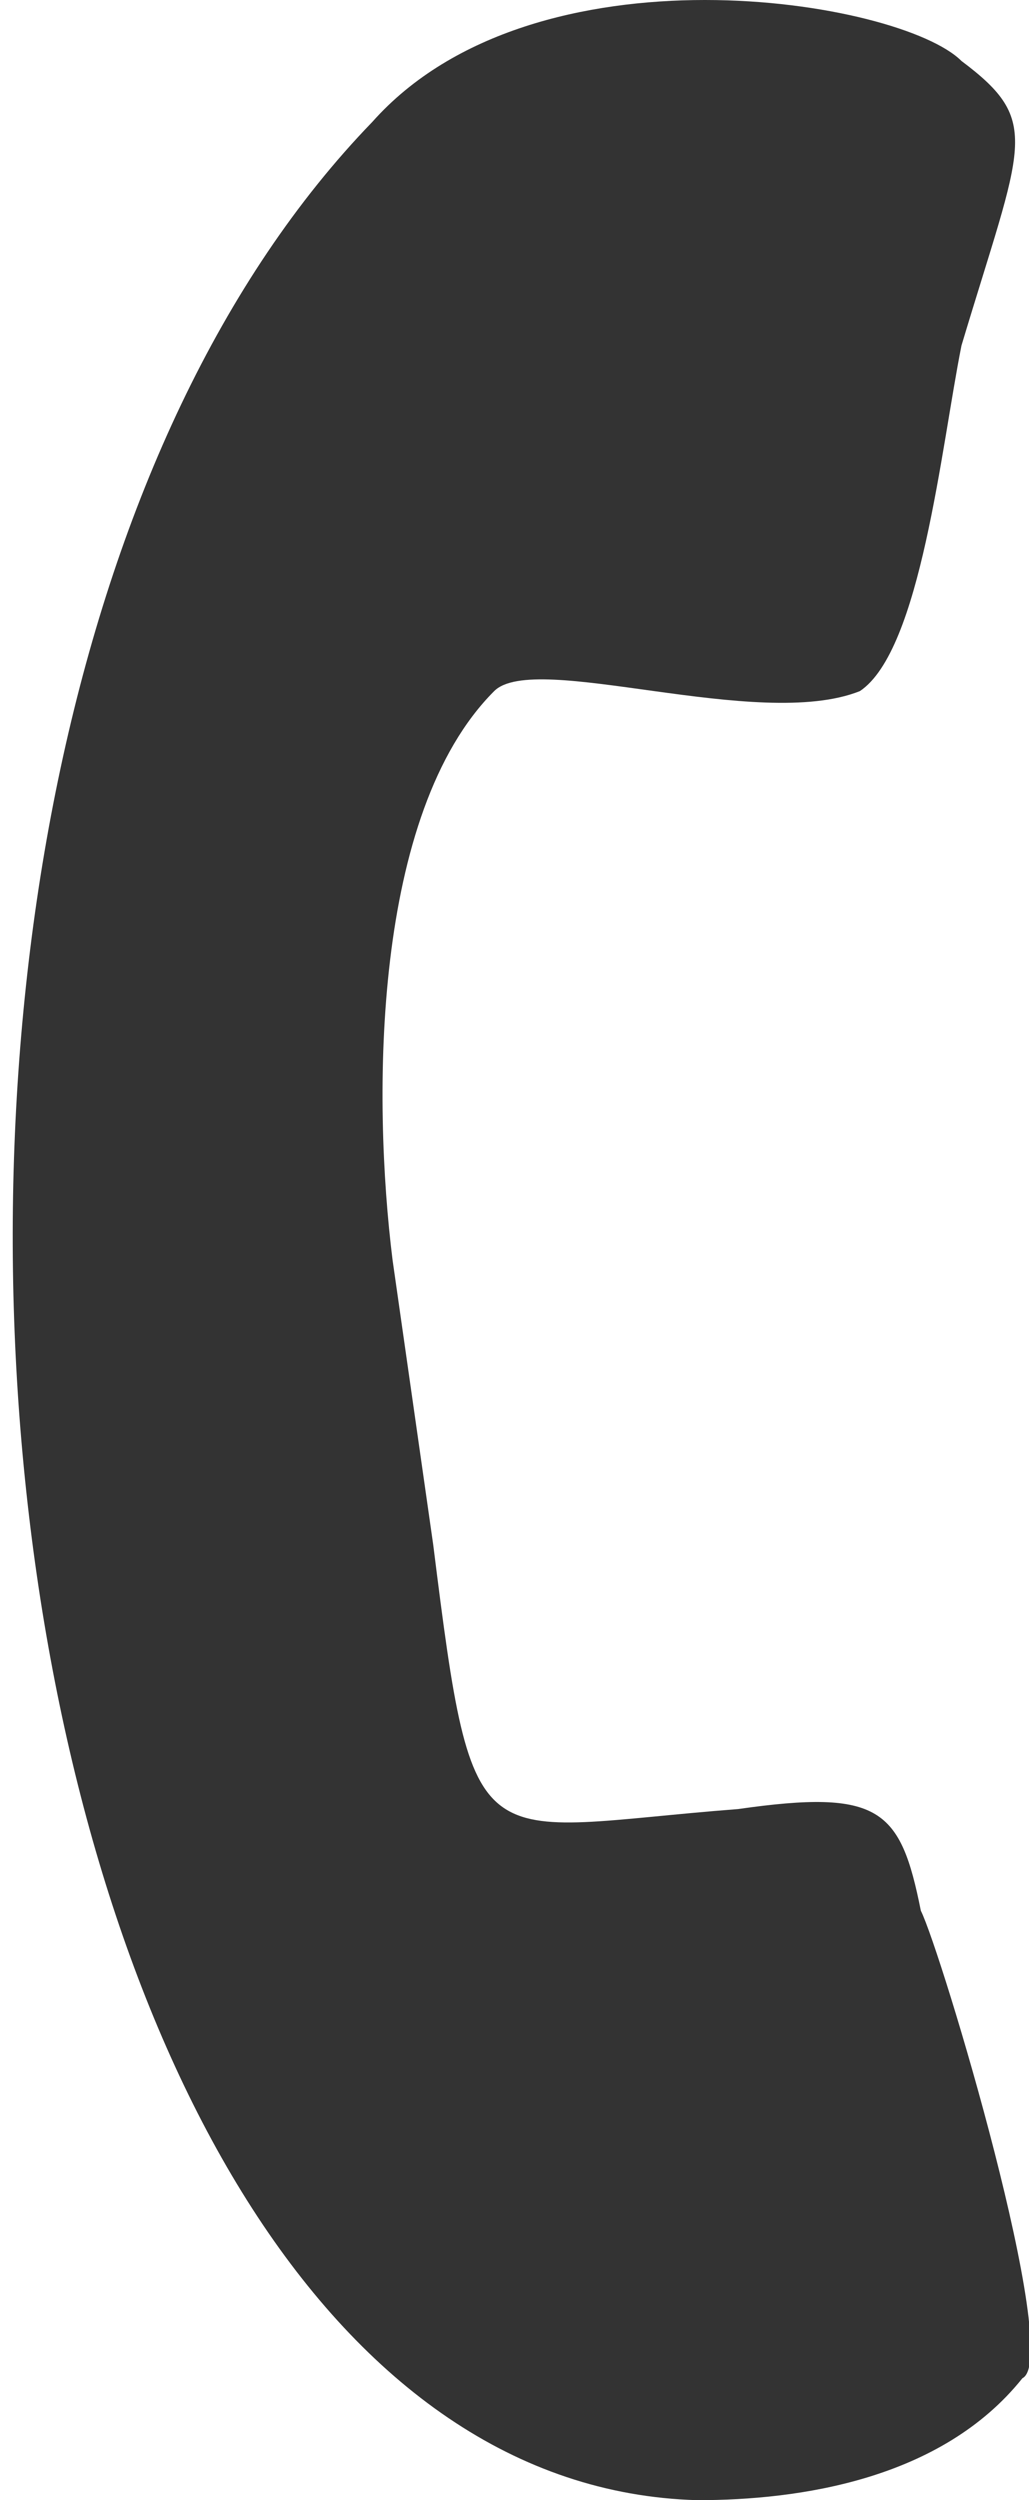 <?xml version="1.0" encoding="UTF-8"?>
<!DOCTYPE svg PUBLIC "-//W3C//DTD SVG 1.1//EN" "http://www.w3.org/Graphics/SVG/1.1/DTD/svg11.dtd">
<!-- Creator: CorelDRAW 2021 (64-Bit) -->
<svg xmlns="http://www.w3.org/2000/svg" xml:space="preserve" width="7px" height="17px" version="1.1" shape-rendering="geometricPrecision" text-rendering="geometricPrecision" image-rendering="optimizeQuality" fill-rule="evenodd" clip-rule="evenodd"
viewBox="0 0 500 1230"
 xmlns:xlink="http://www.w3.org/1999/xlink"
 xmlns:xodm="http://www.corel.com/coreldraw/odm/2003">
 <g id="Layer_x0020_1">
  <path fill="#333333" d="M180 60c-300,310 -200,1160 160,1170 50,0 120,-10 160,-60 20,-10 -40,-210 -50,-230 -10,-50 -20,-60 -90,-50 -130,10 -130,30 -150,-130l-20 -140c-10,-80 -10,-220 50,-280 20,-20 130,20 180,0 30,-20 40,-120 50,-170 30,-100 40,-110 0,-140 -30,-30 -210,-60 -290,30z"/>
 </g>
</svg>
